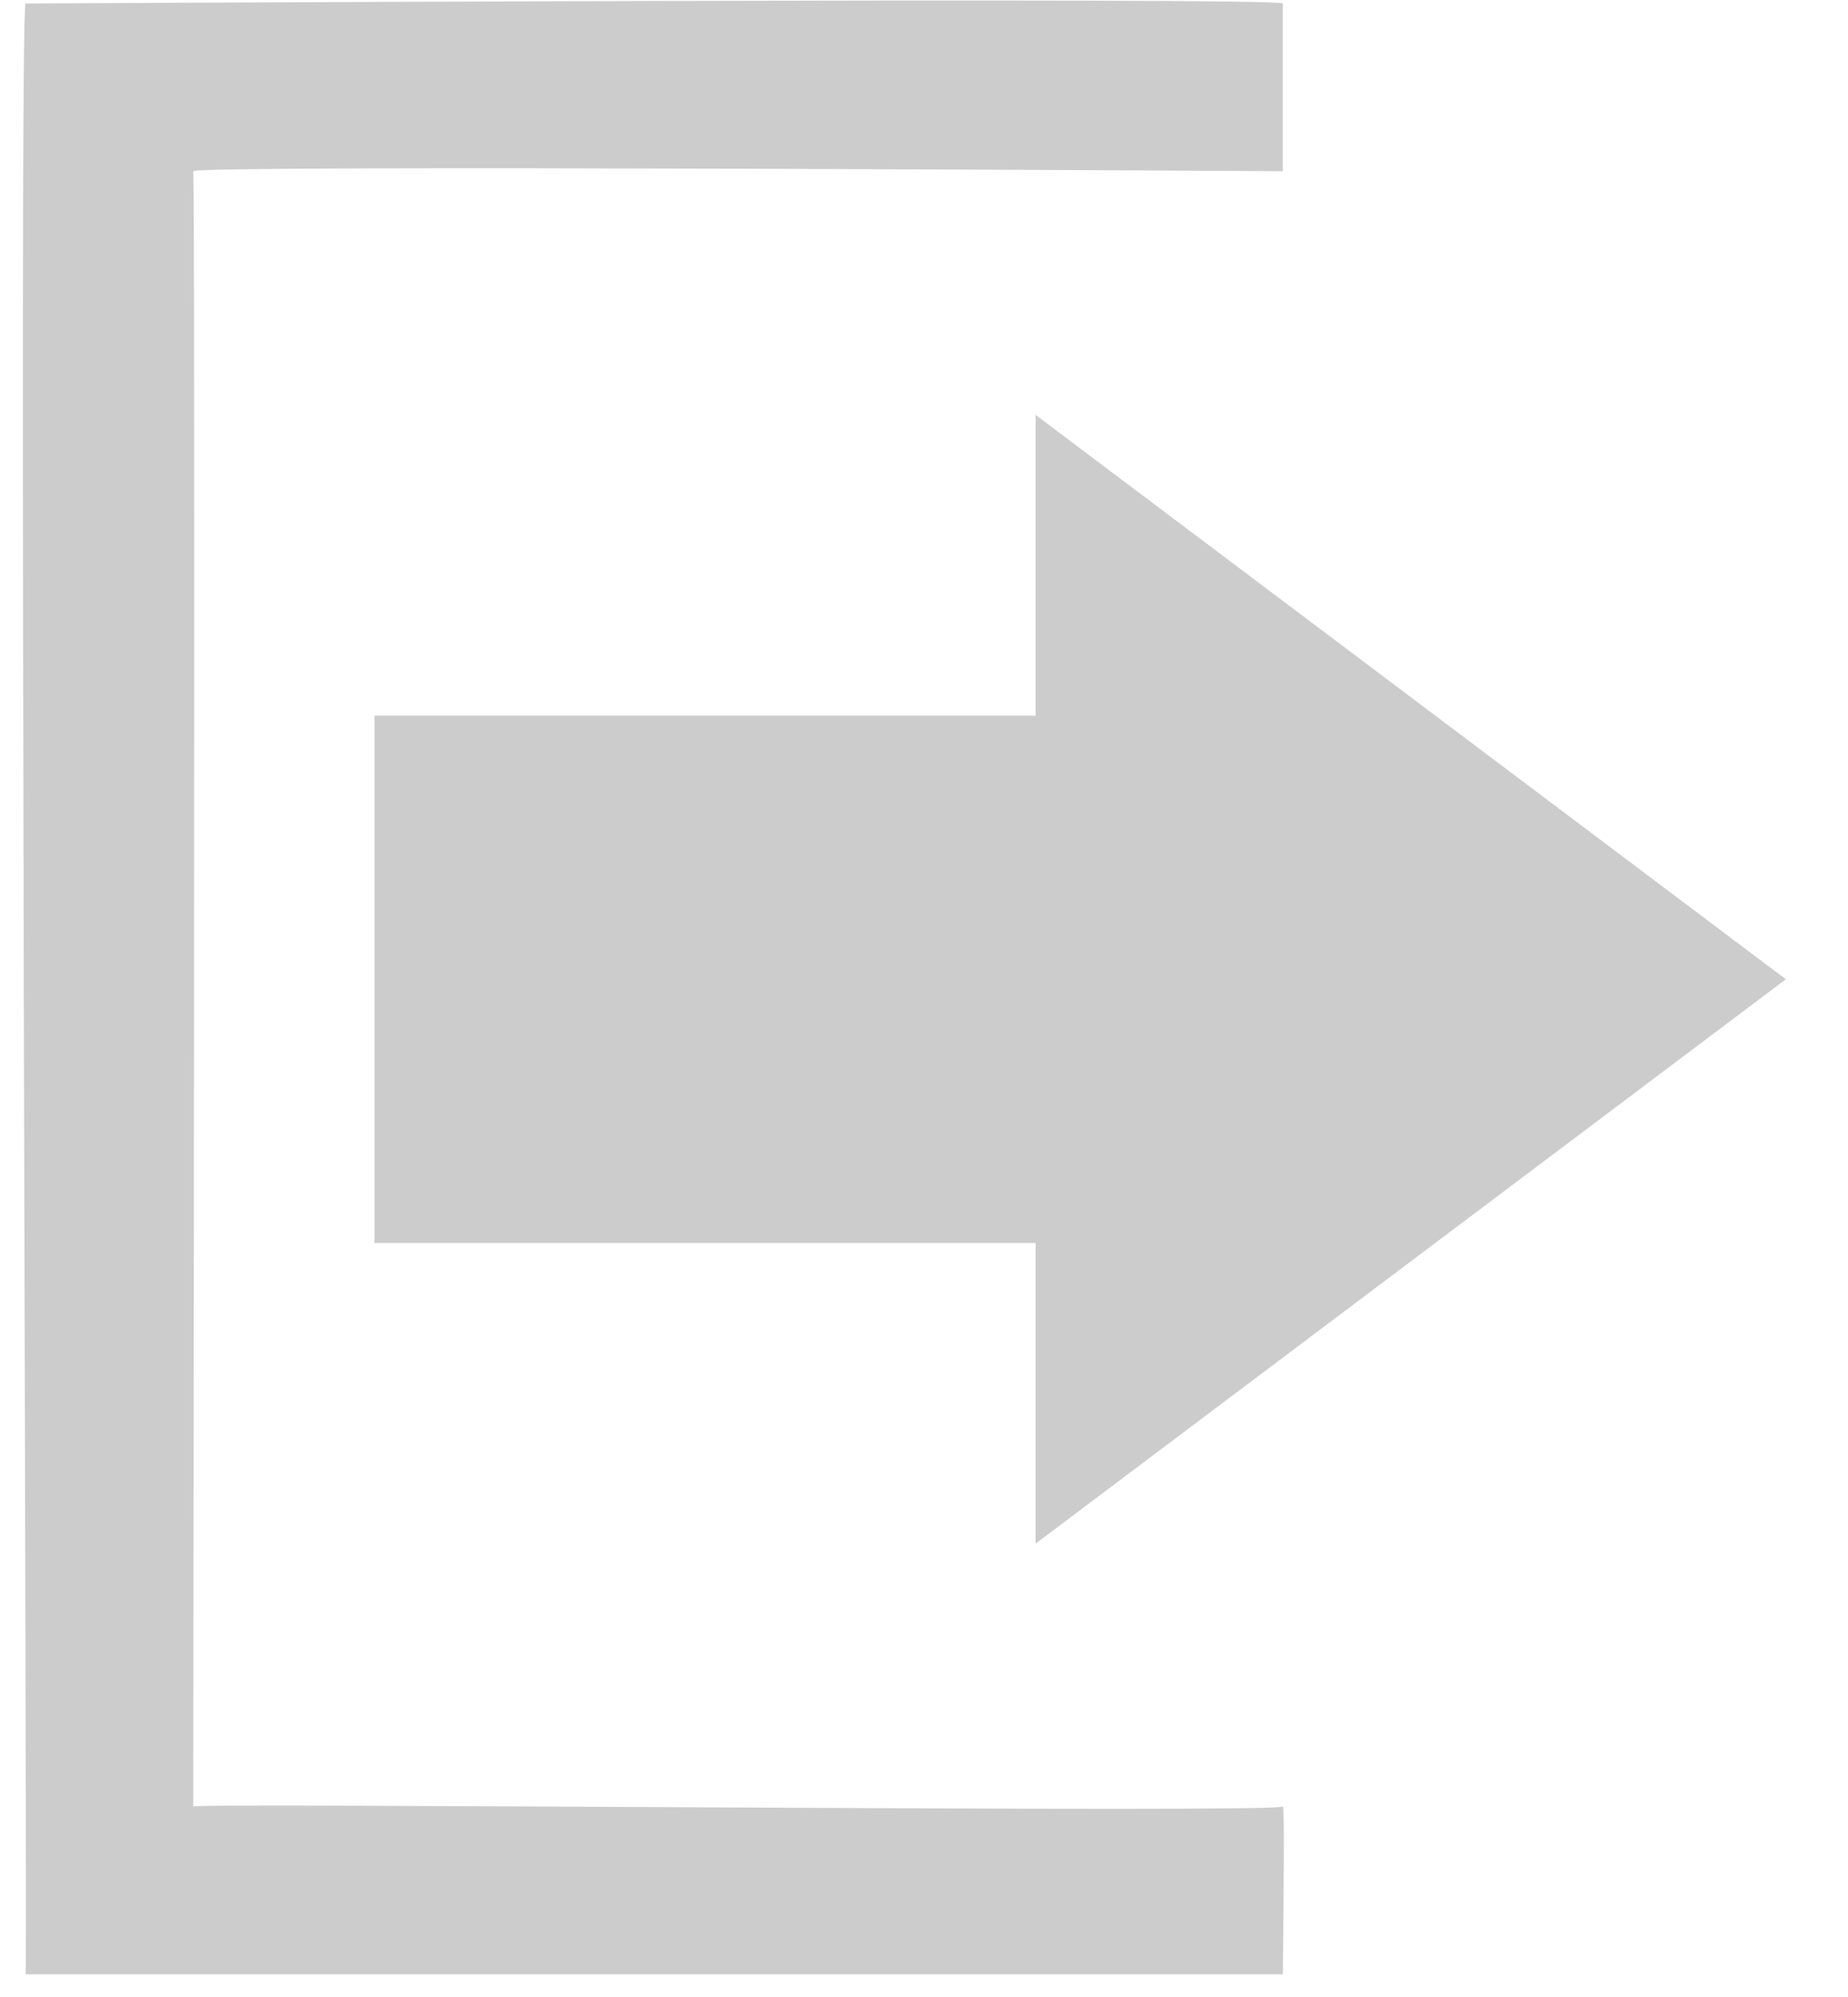 <?xml version="1.0" encoding="UTF-8" standalone="no"?>
<!DOCTYPE svg PUBLIC "-//W3C//DTD SVG 1.1//EN" "http://www.w3.org/Graphics/SVG/1.1/DTD/svg11.dtd">
<svg xmlns="http://www.w3.org/2000/svg" xmlns:xl="http://www.w3.org/1999/xlink" version="1.1" viewBox="28 30 25 27" width="25pt" height="27pt" xmlns:dc="http://purl.org/dc/elements/1.1/">
  <defs/>
  <g stroke="none" stroke-opacity="1" stroke-dasharray="none" fill="none" fill-opacity="1">
    <title>Canvas 1</title>
    <g>
      <title>Logout</title>
      <path d="M 30.614 32.315 C 30.585 32.224 45.354 32.315 45.354 32.315 L 45.354 30.047 C 45.325 29.957 28.442 30.047 28.346 30.047 C 28.251 30.047 28.376 56.602 28.346 56.693 L 45.354 56.693 C 45.354 56.693 45.384 54.335 45.354 54.425 C 45.325 54.516 30.537 54.369 30.614 54.425 C 30.614 54.425 30.644 32.406 30.614 32.315 Z" fill="#ccc"/>
      <path d="M 33.066 46.805 L 33.066 39.675 L 42.01 39.675 L 42.01 35.61 L 52.159 43.24 L 42.01 50.87 L 42.01 46.805 Z" fill="#ccc"/>
    </g>
  </g>
</svg>

